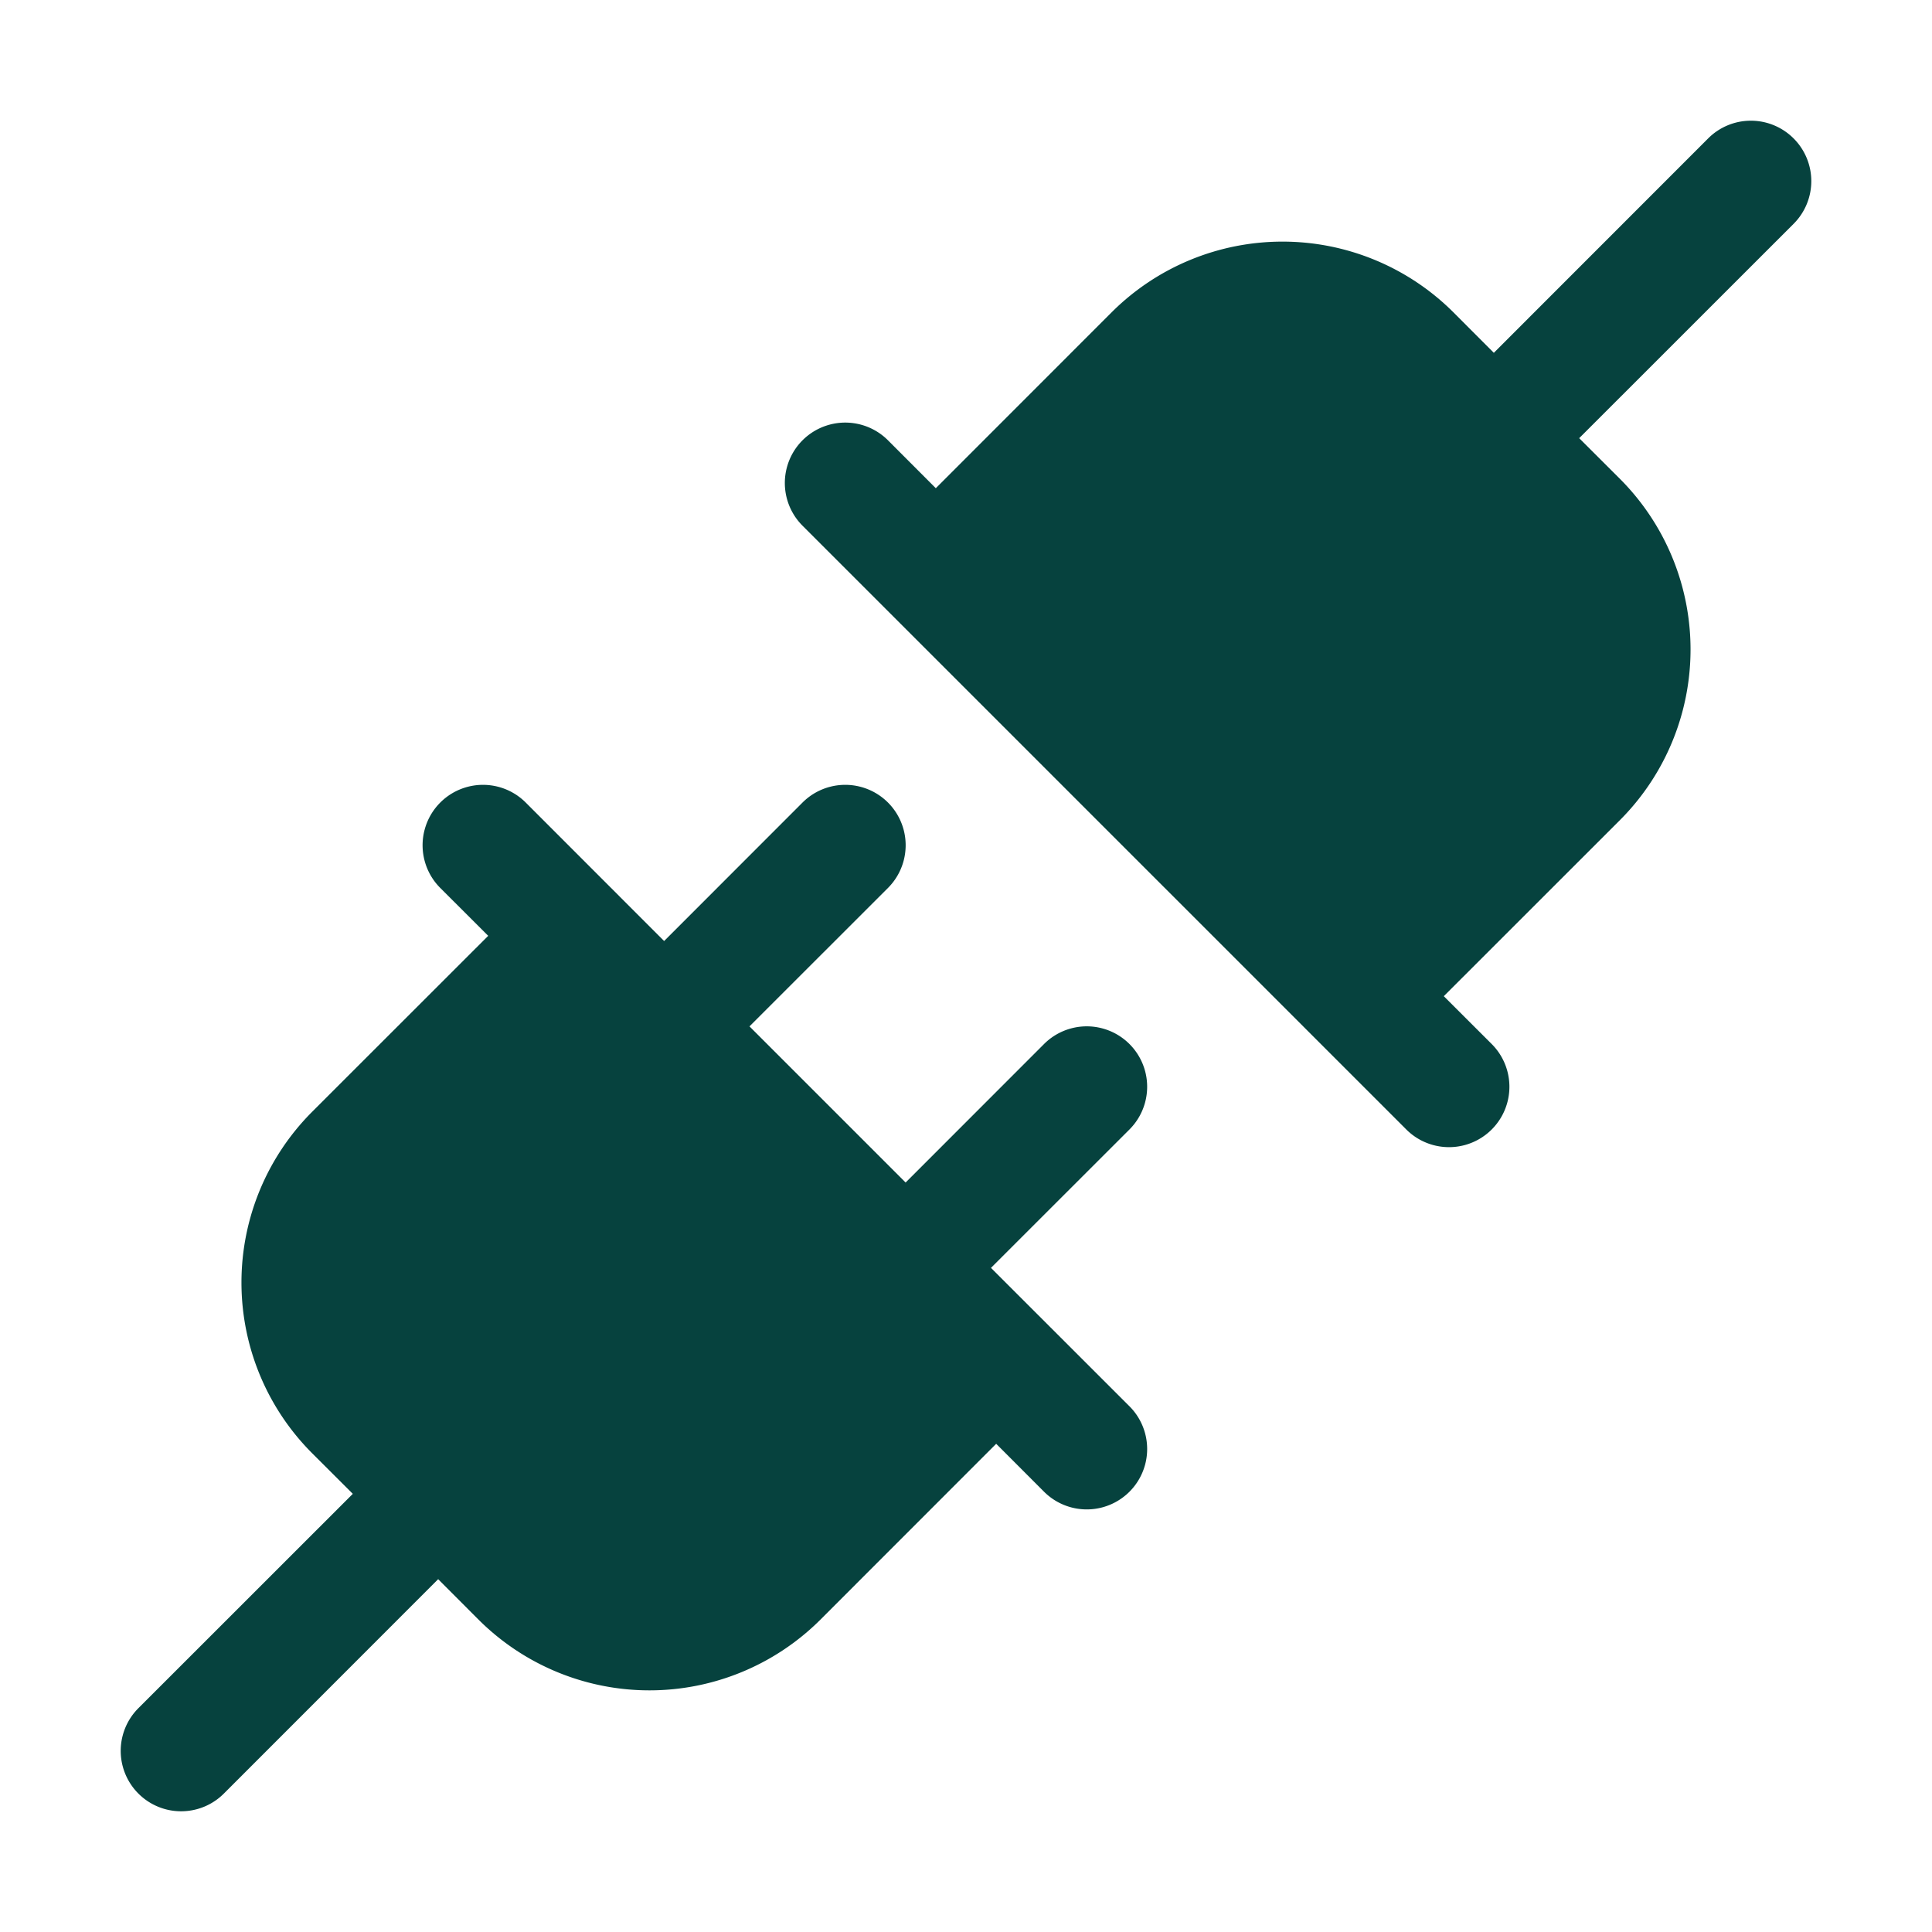 <svg xmlns="http://www.w3.org/2000/svg" width="56" height="56" fill="#06423e" viewBox="0 0 256 256"><path d="M149.66,149.66,131.31,168l18.35,18.34a8,8,0,0,1-11.32,11.32L132,191.31l-23.31,23.32a32.06,32.06,0,0,1-45.26,0l-5.37-5.38-28.4,28.41a8,8,0,0,1-11.32-11.32l28.41-28.4-5.38-5.37a32,32,0,0,1,0-45.26L64.69,124l-6.35-6.34a8,8,0,0,1,11.32-11.32L88,124.69l18.34-18.35a8,8,0,0,1,11.32,11.32L99.31,136,120,156.69l18.34-18.35a8,8,0,0,1,11.32,11.32Zm88-131.32a8,8,0,0,0-11.32,0l-28.4,28.41-5.37-5.38a32.05,32.05,0,0,0-45.26,0L124,64.69l-6.34-6.35a8,8,0,0,0-11.32,11.32l80,80a8,8,0,0,0,11.32-11.32L191.31,132l23.32-23.31a32,32,0,0,0,0-45.26l-5.38-5.37,28.41-28.4A8,8,0,0,0,237.66,18.34Z"></path></svg>